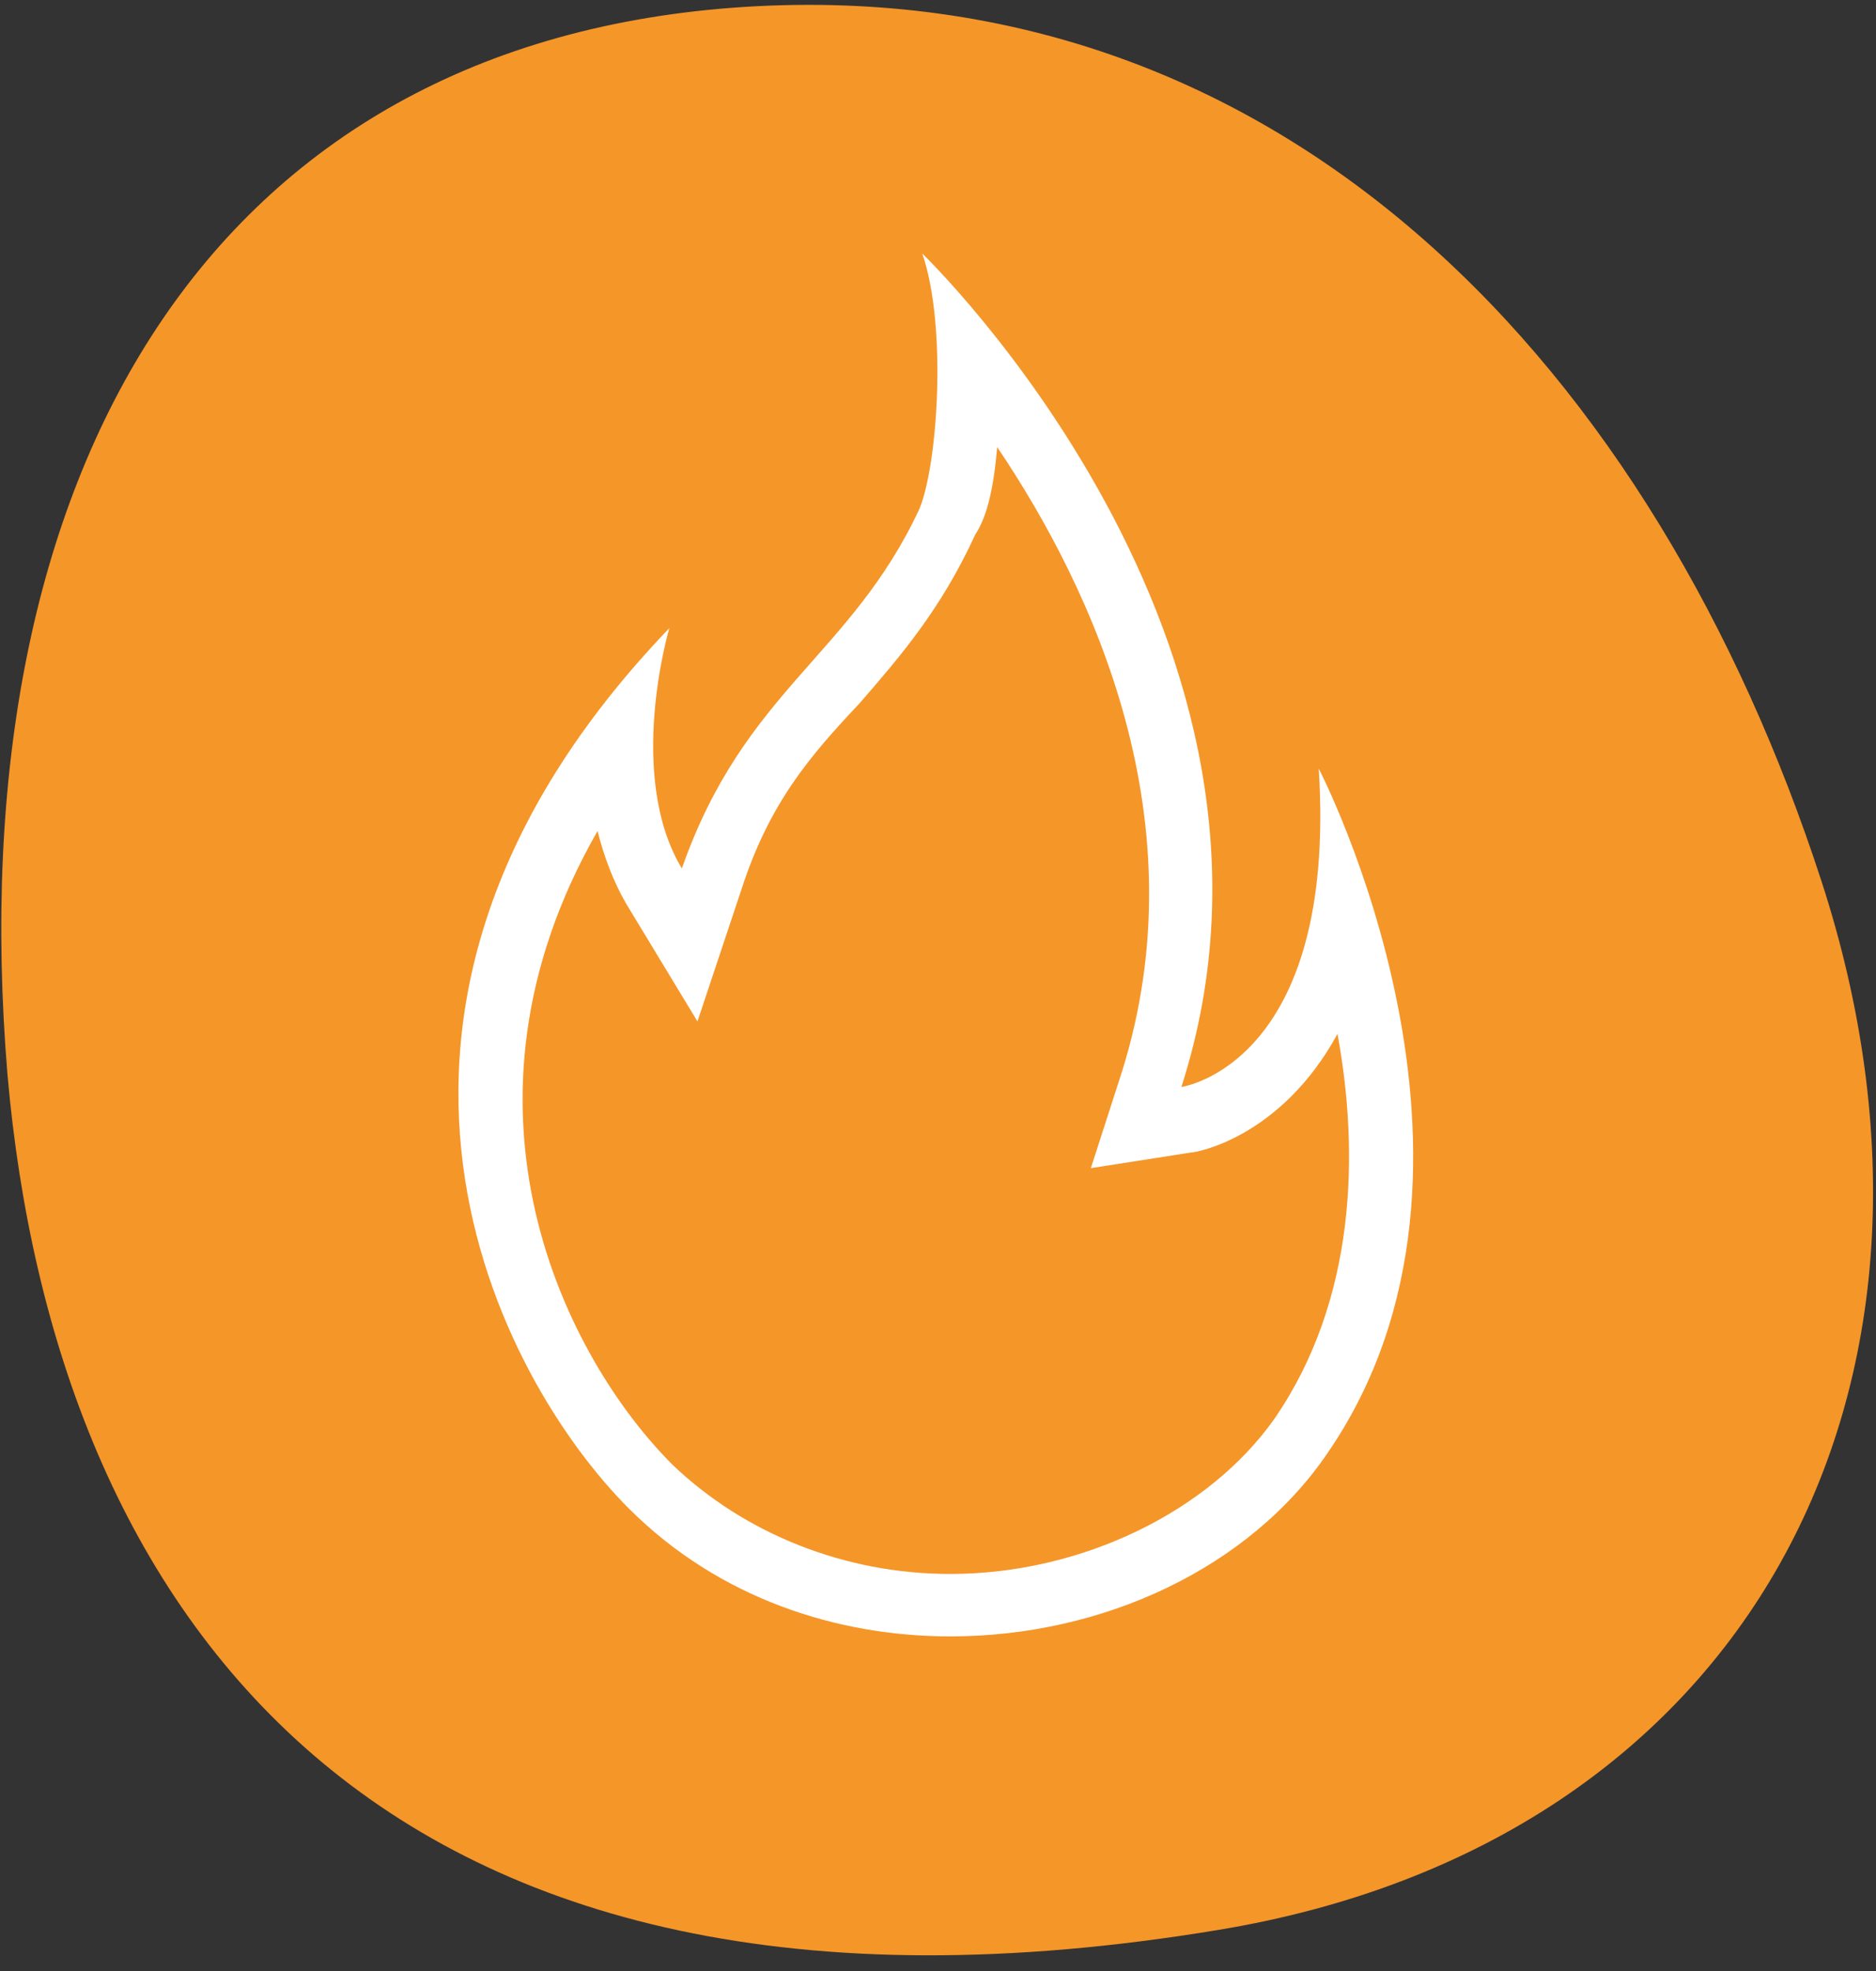 <?xml version="1.0" encoding="UTF-8"?> <svg xmlns="http://www.w3.org/2000/svg" width="118" height="124" viewBox="0 0 118 124" fill="none"><rect x="0" y="0" width="118" height="124" fill="#333333" stroke="none"/> <path d="M46.815 0.435C80.985 -1.725 104.158 23.411 114.566 55.421C124.974 87.431 109.853 115.906 76.665 121.405C23.446 130.242 3.416 101.178 0.47 67.597C-2.672 29.695 13.235 2.595 46.815 0.435Z" fill="#F59629"></path> <path d="M62.722 28.125C68.81 37.158 75.487 51.69 70.577 67.4L68.614 73.488L74.898 72.506C75.29 72.506 80.593 71.524 84.127 65.044C85.502 72.506 85.306 81.736 80.2 89.198C76.076 95.09 68.024 99.017 59.776 99.017C53.099 99.017 46.815 96.465 42.299 92.144C35.622 85.467 27.57 69.757 37.586 52.279C37.978 53.85 38.567 55.421 39.353 56.796L43.87 64.258L46.619 56.01C48.386 50.512 50.939 47.566 54.081 44.228C56.634 41.282 59.187 38.336 61.347 33.623C62.133 32.445 62.526 30.481 62.722 28.125ZM58.009 15.949C59.58 20.466 58.991 29.303 57.813 32.052C53.492 41.282 46.815 43.442 42.888 54.636C39.353 48.744 42.102 39.514 42.102 39.514C18.93 63.669 31.498 86.842 39.549 94.894C45.244 100.588 52.707 102.945 59.776 102.945C69.399 102.945 78.629 98.625 83.538 91.359C95.91 73.292 82.949 48.352 82.949 48.352C84.127 67.008 74.308 68.382 74.308 68.382C83.342 40.3 58.009 15.949 58.009 15.949Z" fill="white"></path> </svg> 